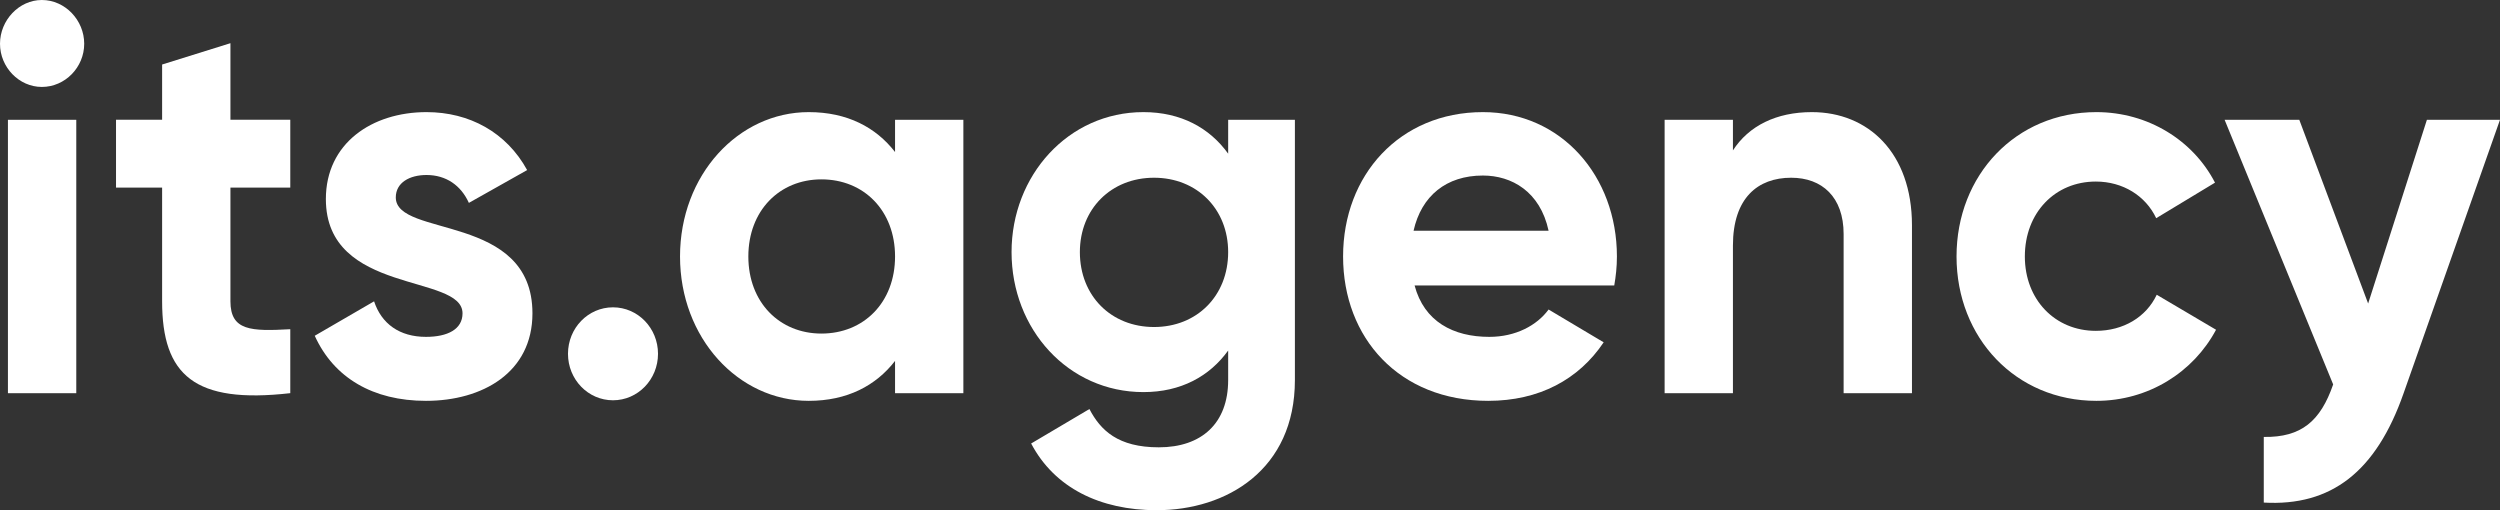 <?xml version="1.0" encoding="UTF-8"?> <svg xmlns="http://www.w3.org/2000/svg" width="98" height="20" viewBox="0 0 98 20" fill="none"><rect x="0" y="0" width="98" height="20" fill="#333333" stroke="none"/> <g clip-path="url(#clip0_1642_34)"> <path d="M1.64 3.408C2.554 3.408 3.301 2.637 3.301 1.715C3.301 0.793 2.554 0 1.64 0C0.747 0 0 0.793 0 1.715C0 2.637 0.747 3.408 1.64 3.408ZM0.311 15.413H2.99V4.695H0.311V15.413Z" fill="white"></path> <path d="M11.379 7.353V4.694H9.033V1.693L6.355 2.529V4.694H4.548V7.353H6.355V11.811C6.355 14.705 7.621 15.841 11.379 15.412V12.905C9.843 12.99 9.033 12.969 9.033 11.811V7.353H11.379Z" fill="white"></path> <path d="M15.515 7.739C15.515 7.16 16.055 6.86 16.719 6.86C17.487 6.86 18.069 7.267 18.38 7.953L20.664 6.667C19.854 5.188 18.401 4.395 16.719 4.395C14.581 4.395 12.774 5.616 12.774 7.803C12.774 11.576 18.131 10.718 18.131 12.283C18.131 12.905 17.55 13.205 16.698 13.205C15.66 13.205 14.954 12.69 14.664 11.812L12.338 13.162C13.086 14.812 14.622 15.713 16.698 15.713C18.92 15.713 20.872 14.598 20.872 12.283C20.872 8.339 15.515 9.325 15.515 7.739Z" fill="white"></path> <path d="M24.029 15.691C25.005 15.691 25.794 14.876 25.794 13.869C25.794 12.861 25.005 12.047 24.029 12.047C23.053 12.047 22.265 12.861 22.265 13.869C22.265 14.876 23.053 15.691 24.029 15.691Z" fill="white"></path> <path d="M35.086 4.695V5.959C34.339 4.995 33.217 4.395 31.702 4.395C28.941 4.395 26.657 6.86 26.657 10.054C26.657 13.248 28.941 15.713 31.702 15.713C33.217 15.713 34.339 15.113 35.086 14.148V15.413H37.764V4.695H35.086ZM32.2 13.076C30.56 13.076 29.335 11.854 29.335 10.054C29.335 8.253 30.56 7.031 32.2 7.031C33.861 7.031 35.086 8.253 35.086 10.054C35.086 11.854 33.861 13.076 32.2 13.076Z" fill="white"></path> <path d="M48.144 4.695V6.024C47.418 5.016 46.297 4.395 44.822 4.395C41.874 4.395 39.653 6.881 39.653 9.882C39.653 12.905 41.874 15.37 44.822 15.37C46.297 15.37 47.418 14.748 48.144 13.741V14.898C48.144 16.592 47.106 17.535 45.425 17.535C43.826 17.535 43.141 16.87 42.705 16.034L40.421 17.385C41.334 19.121 43.12 20 45.342 20C48.082 20 50.76 18.414 50.76 14.898V4.695H48.144ZM45.238 12.819C43.556 12.819 42.331 11.597 42.331 9.882C42.331 8.189 43.556 6.967 45.238 6.967C46.919 6.967 48.144 8.189 48.144 9.882C48.144 11.597 46.919 12.819 45.238 12.819Z" fill="white"></path> <path d="M55.452 11.19H63.279C63.342 10.825 63.383 10.461 63.383 10.054C63.383 6.903 61.203 4.395 58.13 4.395C54.871 4.395 52.649 6.86 52.649 10.054C52.649 13.248 54.85 15.713 58.338 15.713C60.331 15.713 61.888 14.877 62.864 13.419L60.705 12.133C60.248 12.755 59.418 13.205 58.38 13.205C56.968 13.205 55.826 12.605 55.452 11.19ZM55.411 9.046C55.722 7.674 56.698 6.881 58.13 6.881C59.252 6.881 60.373 7.503 60.705 9.046H55.411Z" fill="white"></path> <path d="M71.025 4.395C69.634 4.395 68.554 4.93 67.931 5.895V4.695H65.253V15.413H67.931V9.625C67.931 7.76 68.907 6.967 70.215 6.967C71.419 6.967 72.27 7.717 72.27 9.175V15.413H74.949V8.832C74.949 5.981 73.225 4.395 71.025 4.395Z" fill="white"></path> <path d="M82.177 15.713C84.212 15.713 85.976 14.598 86.869 12.926L84.544 11.554C84.129 12.433 83.236 12.969 82.156 12.969C80.557 12.969 79.374 11.747 79.374 10.054C79.374 8.339 80.557 7.117 82.156 7.117C83.215 7.117 84.108 7.674 84.523 8.553L86.828 7.16C85.976 5.509 84.212 4.395 82.177 4.395C79.021 4.395 76.696 6.86 76.696 10.054C76.696 13.248 79.021 15.713 82.177 15.713Z" fill="white"></path> <path d="M95.135 4.695L92.831 11.898L90.132 4.695H87.204L91.46 15.07C90.962 16.507 90.215 17.15 88.74 17.128V19.701C91.377 19.851 93.142 18.5 94.222 15.413L98 4.695H95.135Z" fill="white"></path> </g> <defs> <clipPath id="clip0_1642_34"> <rect width="98" height="20" fill="white"></rect> </clipPath> </defs> </svg> 